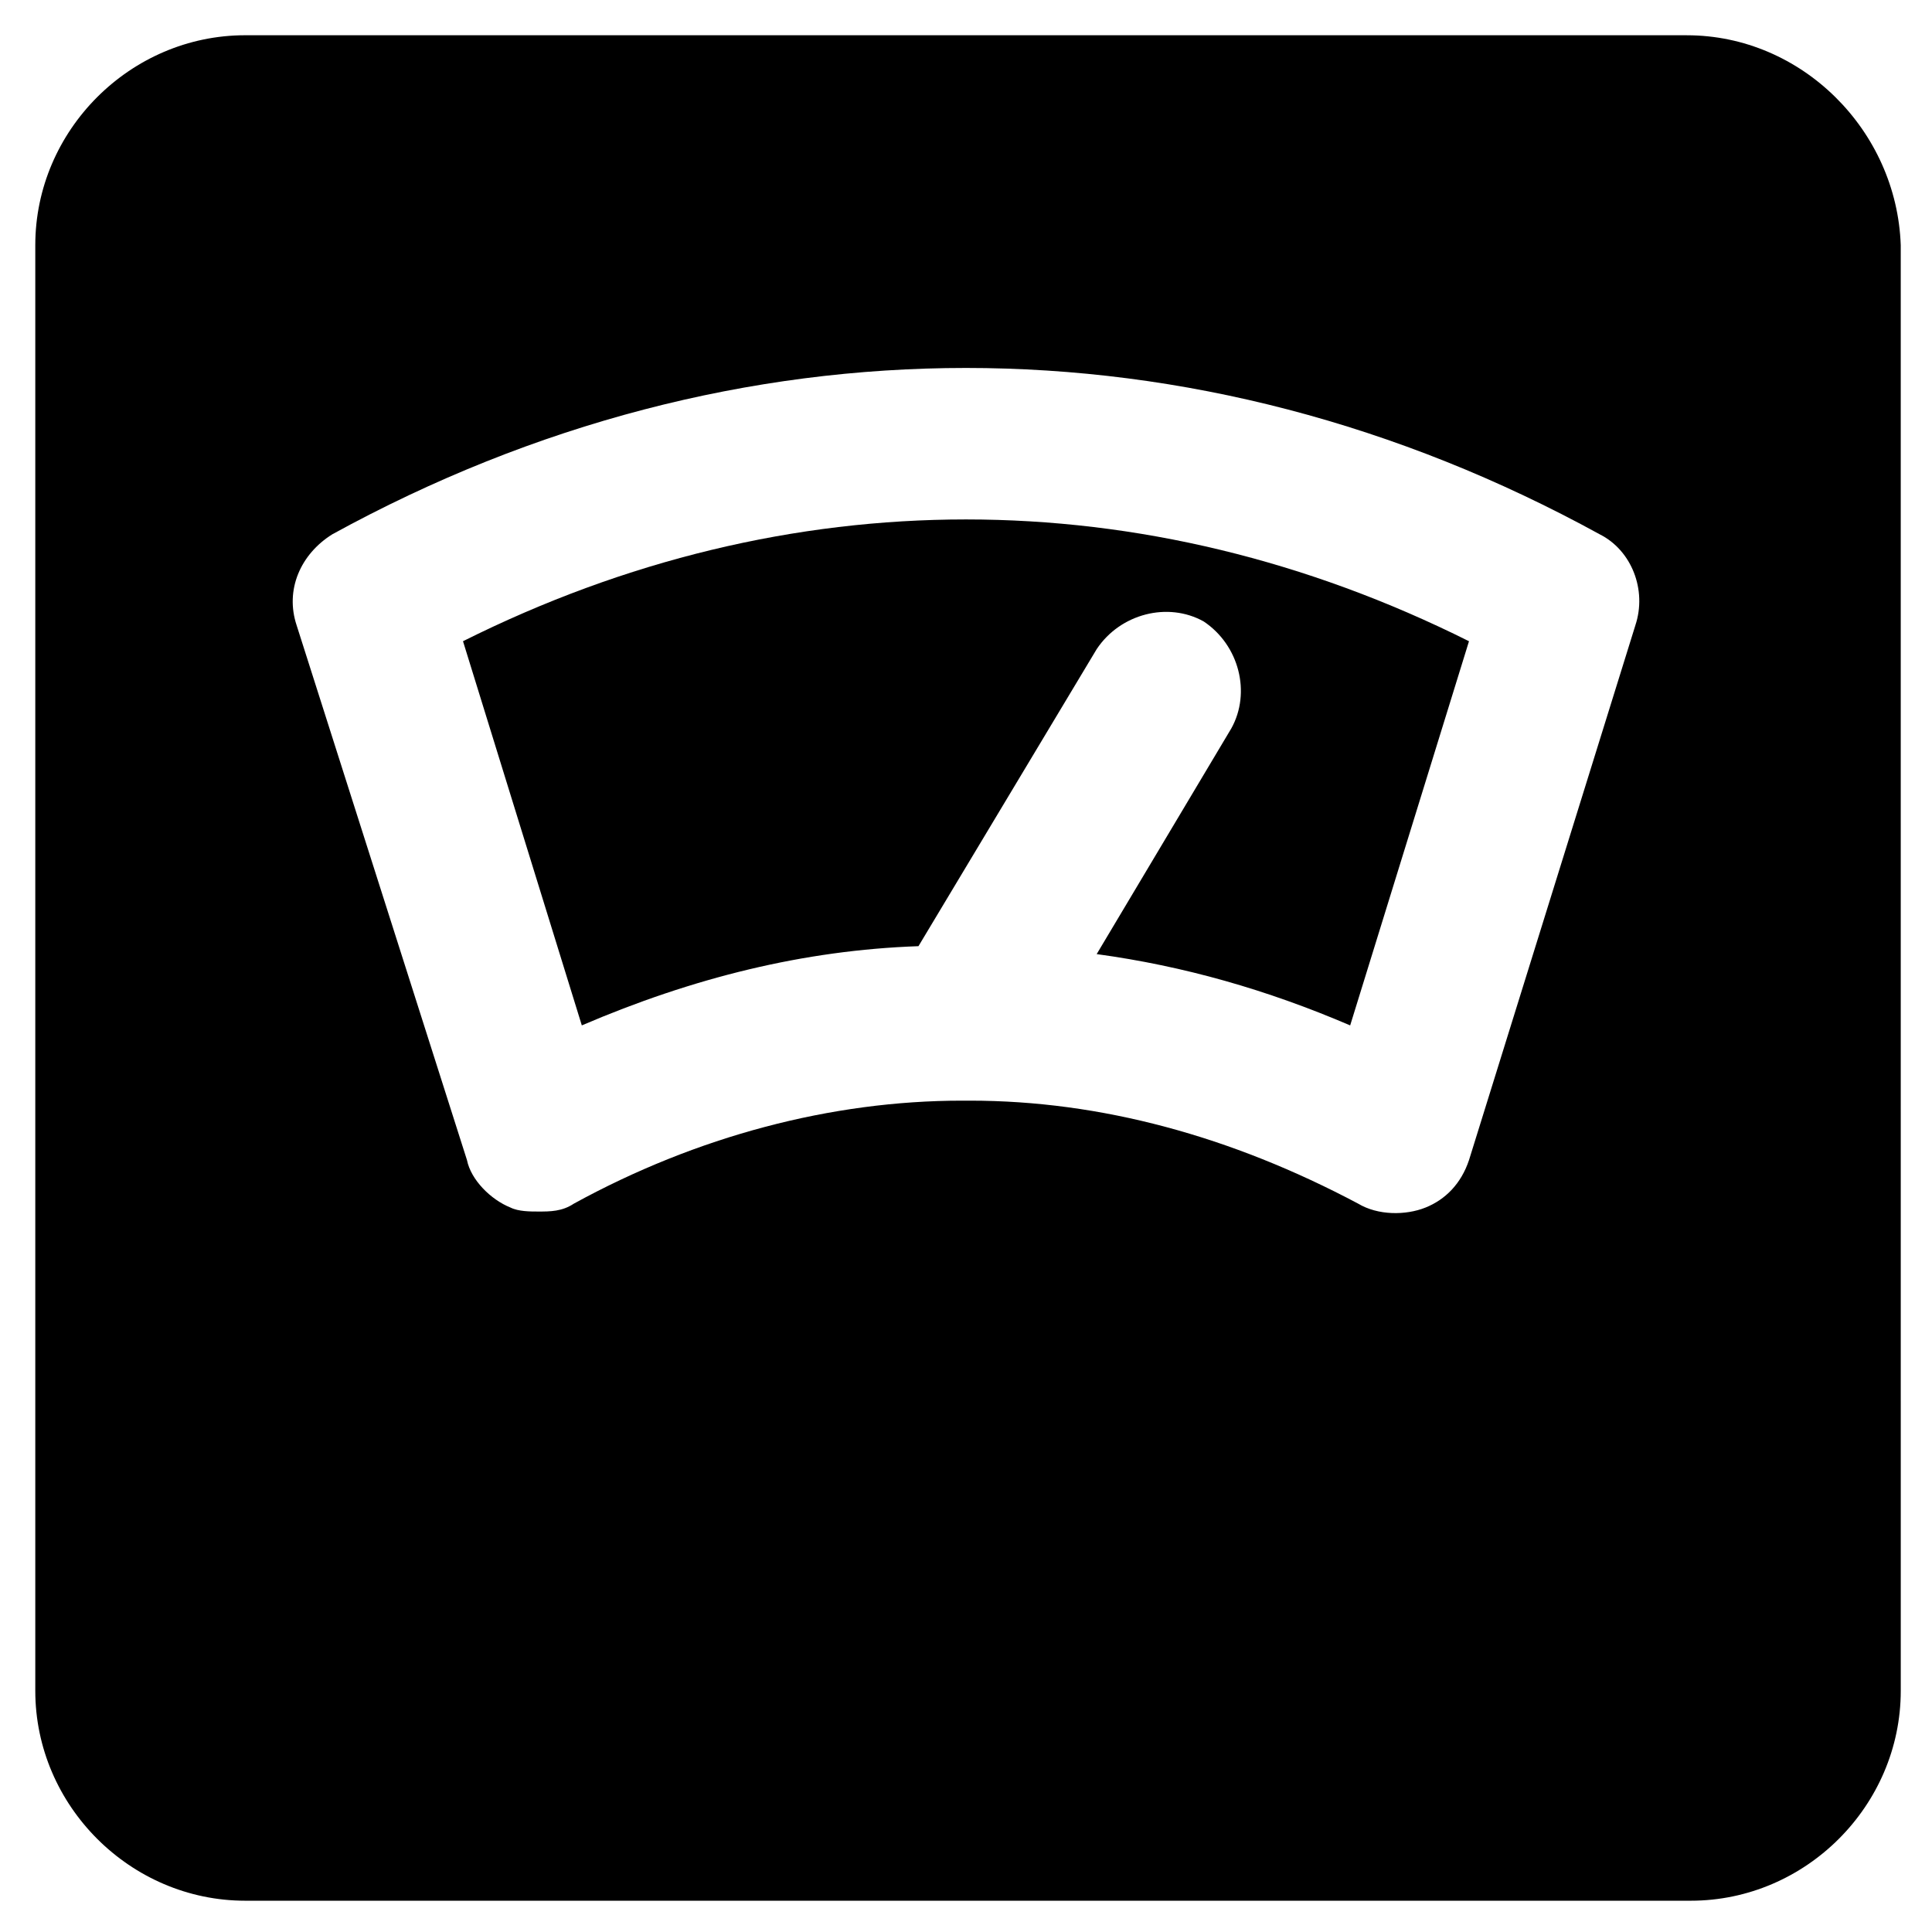 <?xml version="1.0" encoding="UTF-8"?>
<!-- Uploaded to: ICON Repo, www.svgrepo.com, Generator: ICON Repo Mixer Tools -->
<svg fill="#000000" width="800px" height="800px" version="1.1" viewBox="144 144 512 512" xmlns="http://www.w3.org/2000/svg">
 <g>
  <path d="m266.7 313.93 31.488 101.81c29.391-12.594 58.777-19.941 89.215-20.992l47.23-78.719c6.297-9.445 18.895-12.594 28.34-7.348 9.445 6.297 12.594 18.895 7.348 28.34l-35.688 59.828c23.09 3.148 45.133 9.445 67.176 18.895l31.488-101.81c-86.066-43.035-180.53-43.035-266.6-0.004z"/>
  <path d="m591.03 153.34h-382.05c-30.438 0-55.629 25.191-55.629 55.629v383.11c0 30.438 25.191 55.629 55.629 55.629h383.11c30.438 0 55.629-25.191 55.629-55.629l-0.004-383.1c-1.047-30.441-26.238-55.633-56.676-55.633zm-13.645 156.39-44.082 141.7c-2.098 6.297-6.297 10.496-11.547 12.594-5.246 2.098-12.594 2.098-17.844-1.051-33.586-17.844-68.223-27.289-102.86-27.289h-1.051-1.051c-34.637 0-70.324 9.445-102.86 27.289-3.148 2.098-6.297 2.098-9.445 2.098-2.098 0-5.246 0-7.348-1.051-5.246-2.098-10.496-7.348-11.547-12.594l-45.133-141.69c-3.148-9.445 1.051-18.895 9.445-24.141 107.06-58.777 228.81-58.777 335.87 0 8.398 4.195 12.598 14.691 9.449 24.141z"/>
 </g>
</svg>